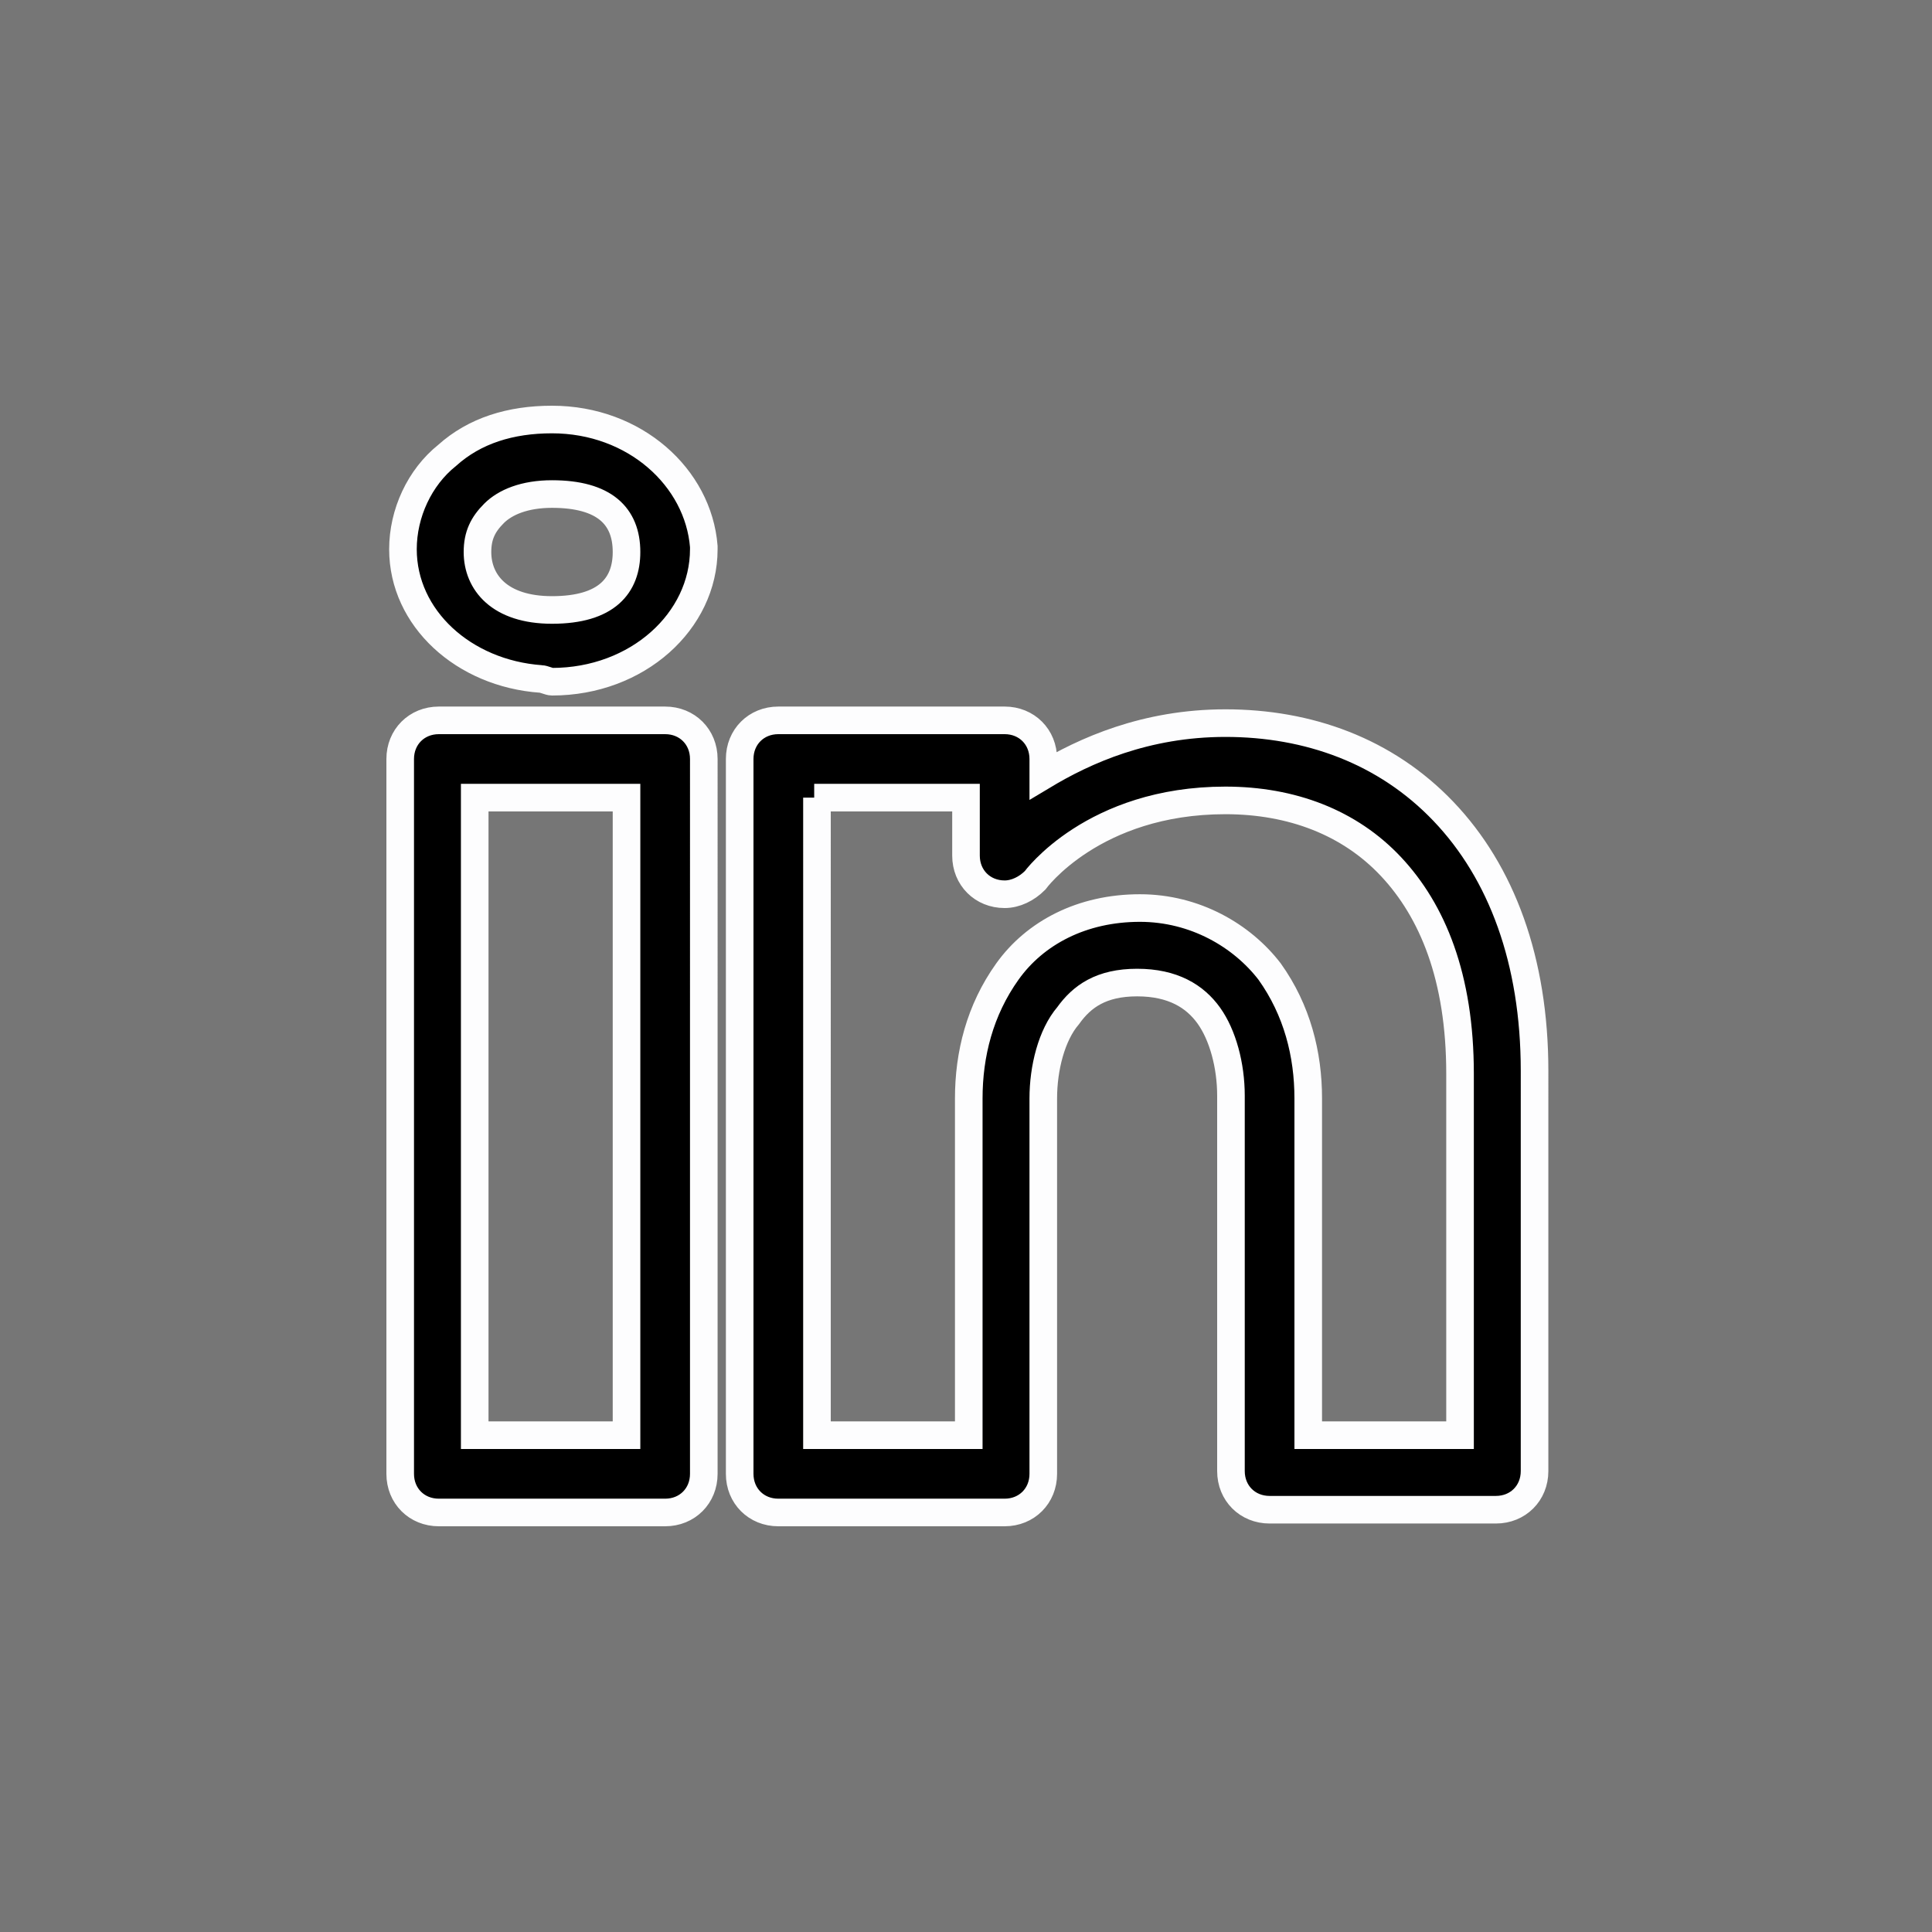 <?xml version="1.0" encoding="utf-8"?>
<!-- Generator: Adobe Illustrator 25.4.1, SVG Export Plug-In . SVG Version: 6.00 Build 0)  -->
<svg version="1.1" id="Layer_1" xmlns="http://www.w3.org/2000/svg" xmlns:xlink="http://www.w3.org/1999/xlink" x="0px" y="0px"
	 viewBox="0 0 70 70" style="enable-background:new 0 0 70 70;" xml:space="preserve">
<rect x="0" y="0" width="70" height="70" fill="#808080" stroke="none"/>
<style type="text/css">
	.st0{opacity:8.000000e-02;}
	.st1{stroke:#FDFDFE;stroke-miterlimit:10;}
</style>
<rect class="st0" width="70" height="70"/>
<path class="st1" d="M20,15.2c-1.5,0-2.8,0.4-3.8,1.3c-1,0.8-1.6,2.1-1.6,3.4c0,2.5,2.2,4.5,5,4.7c0,0,0,0,0,0
	c0.1,0,0.3,0.1,0.4,0.1c3.1,0,5.5-2.2,5.5-4.8c0,0,0,0,0-0.1C25.3,17.3,23,15.2,20,15.2 M20,17.9c1.9,0,2.7,0.8,2.7,2.1
	c0,1.2-0.7,2.1-2.7,2.1c-1.9,0-2.7-1-2.7-2.1c0-0.6,0.2-1,0.6-1.4C18.3,18.2,19,17.9,20,17.9 M15.9,26.1c-0.8,0-1.4,0.6-1.4,1.4
	v25.9c0,0.8,0.6,1.4,1.4,1.4h8.2c0.8,0,1.4-0.6,1.4-1.4v-8V27.5c0-0.8-0.6-1.4-1.4-1.4H15.9z M28.2,26.1c-0.8,0-1.4,0.6-1.4,1.4
	v25.9c0,0.8,0.6,1.4,1.4,1.4h8.2c0.8,0,1.4-0.6,1.4-1.4V39.8c0-1.1,0.3-2.3,0.9-3c0.5-0.7,1.2-1.2,2.5-1.2c1.3,0,2.1,0.5,2.6,1.2
	c0.5,0.7,0.8,1.8,0.8,2.9v13.6c0,0.8,0.6,1.4,1.4,1.4h8.2c0.8,0,1.4-0.6,1.4-1.4V38.8c0-4-1.2-7.2-3.3-9.4c-2.1-2.2-4.9-3.2-7.9-3.2
	c-2.9,0-5.1,1-6.6,1.9v-0.6c0-0.8-0.6-1.4-1.4-1.4H28.2z M17.2,28.9h5.5v16.5V52h-5.5V28.9z M29.5,28.9H35V31c0,0.8,0.6,1.4,1.4,1.4
	c0.4,0,0.8-0.2,1.1-0.5c0,0,2.1-2.9,6.9-2.9c2.4,0,4.5,0.8,6,2.4c1.5,1.6,2.5,4,2.5,7.5V52h-5.5V39.8c0-1.6-0.4-3.2-1.4-4.6
	c-1-1.3-2.7-2.3-4.7-2.3c-2.1,0-3.8,0.9-4.8,2.3c-1,1.4-1.4,3-1.4,4.6V52h-5.5V28.9z"/>
</svg>
